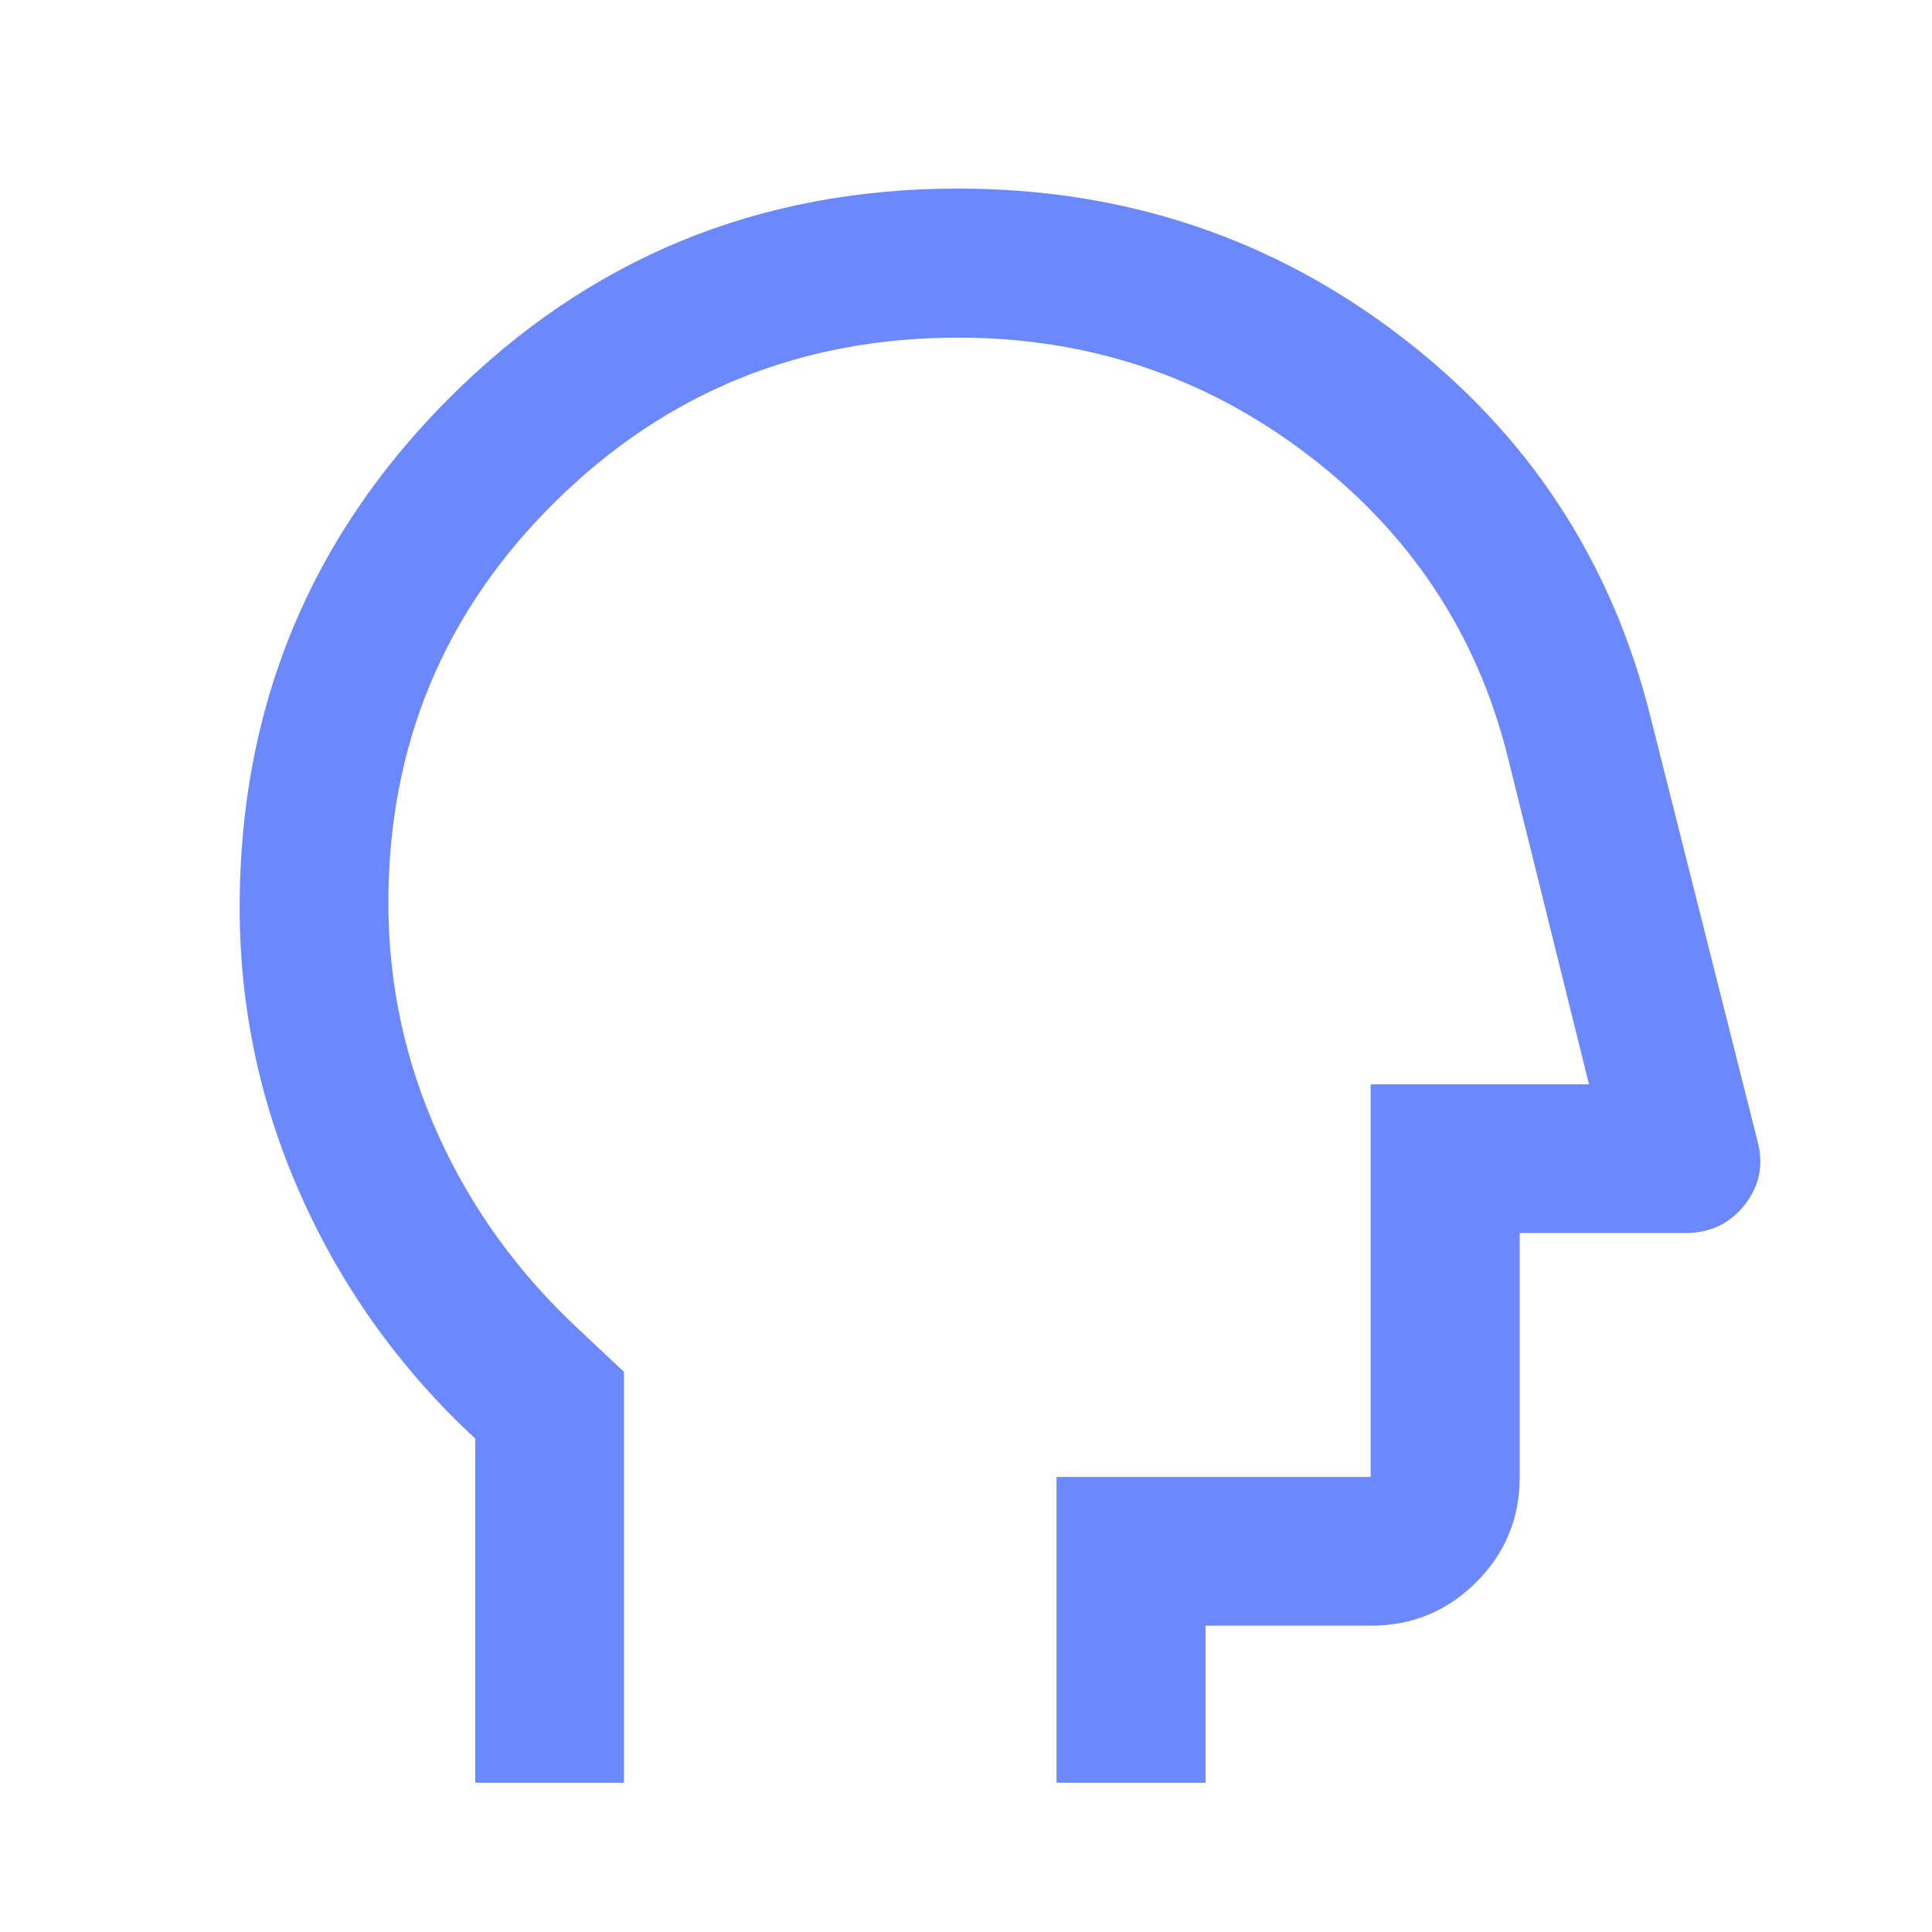 <?xml version="1.0" encoding="UTF-8"?> <svg xmlns="http://www.w3.org/2000/svg" width="41" height="41" viewBox="0 0 41 41" fill="none"><mask id="mask0_1658_3746" style="mask-type:alpha" maskUnits="userSpaceOnUse" x="0" y="0" width="41" height="41"><rect x="0.332" y="0.921" width="40" height="40" fill="#D9D9D9"></rect></mask><g mask="url(#mask0_1658_3746)"><path d="M10.086 37.833V30.53C8.505 29.064 7.276 27.354 6.4 25.402C5.524 23.449 5.086 21.4 5.086 19.254C5.086 15.018 6.568 11.416 9.531 8.45C12.495 5.485 16.094 4.002 20.328 4.002C23.856 4.002 26.982 5.042 29.707 7.123C32.432 9.203 34.207 11.908 35.033 15.239L37.296 24.212C37.432 24.711 37.342 25.162 37.028 25.564C36.713 25.966 36.294 26.167 35.769 26.167H32.251V31.344C32.251 32.218 31.943 32.963 31.327 33.578C30.711 34.193 29.964 34.5 29.088 34.5H25.584V37.833H22.421V31.344H29.088V23.011H33.721L31.987 16.023C31.329 13.422 29.914 11.296 27.742 9.643C25.57 7.991 23.101 7.165 20.335 7.165C16.982 7.165 14.128 8.329 11.774 10.656C9.419 12.984 8.242 15.818 8.242 19.16C8.242 20.884 8.596 22.528 9.302 24.091C10.009 25.654 11.012 27.036 12.31 28.238L13.242 29.113V37.833H10.086Z" fill="#6B88FE"></path></g></svg> 